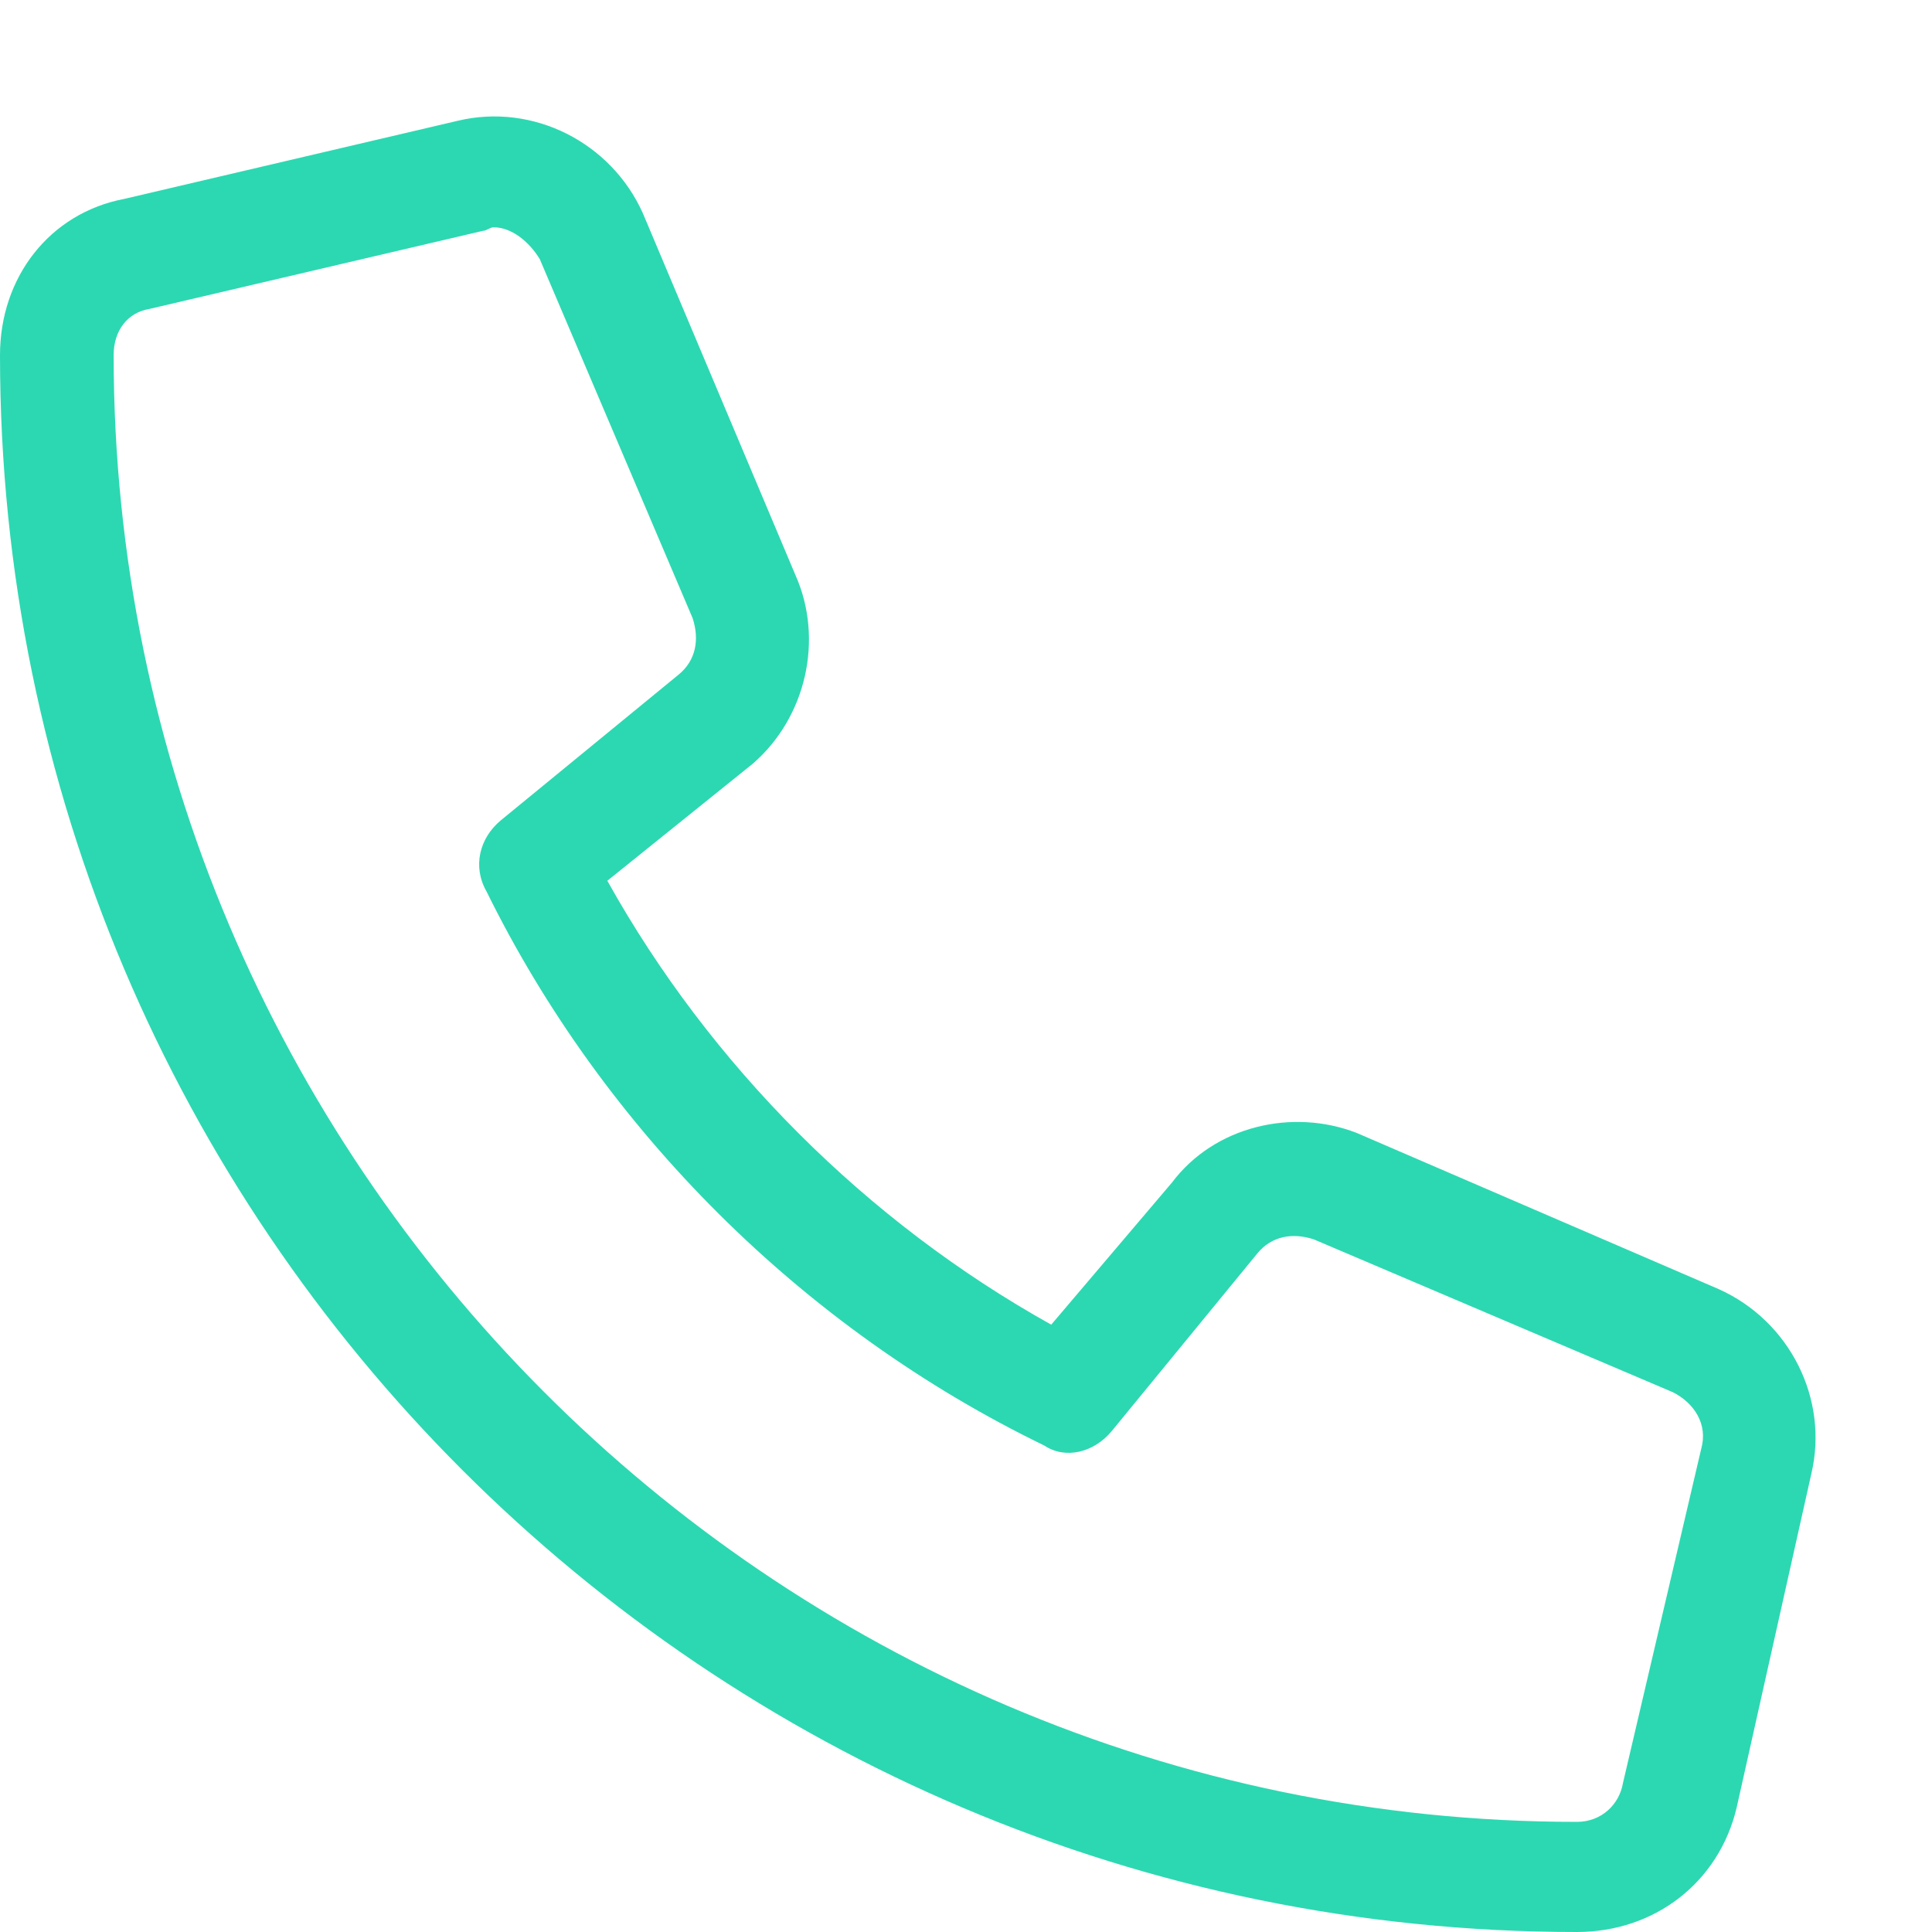 <svg width="17" height="17" viewBox="0 0 17 17" fill="none" xmlns="http://www.w3.org/2000/svg">
<path d="M15.125 11.344L11.938 9.969C11.375 9.75 10.688 9.906 10.312 10.406L9.25 11.656C7.625 10.75 6.25 9.375 5.344 7.75L6.625 6.719C7.094 6.312 7.25 5.625 7 5.062L5.656 1.875C5.375 1.25 4.688 0.906 4.031 1.062L1.094 1.75C0.438 1.875 0 2.438 0 3.125C0 10.781 6.219 17 13.875 17C14.562 17 15.125 16.562 15.281 15.906L15.938 12.969C16.094 12.312 15.75 11.625 15.125 11.344ZM14.281 15.688C14.25 15.875 14.094 16.031 13.875 16.031C6.781 16.031 1 10.219 1 3.125C1 2.906 1.125 2.75 1.312 2.719L4.25 2.031C4.281 2.031 4.312 2 4.344 2C4.5 2 4.656 2.125 4.75 2.281L6.094 5.438C6.156 5.625 6.125 5.812 5.969 5.938L4.406 7.219C4.219 7.375 4.156 7.625 4.281 7.844C5.312 9.938 7.062 11.688 9.188 12.719C9.375 12.844 9.625 12.781 9.781 12.594L11.062 11.031C11.188 10.875 11.375 10.844 11.562 10.906L14.719 12.25C14.906 12.344 15.031 12.531 14.969 12.75L14.281 15.688Z" fill="#2CD8B1"/>
</svg>

